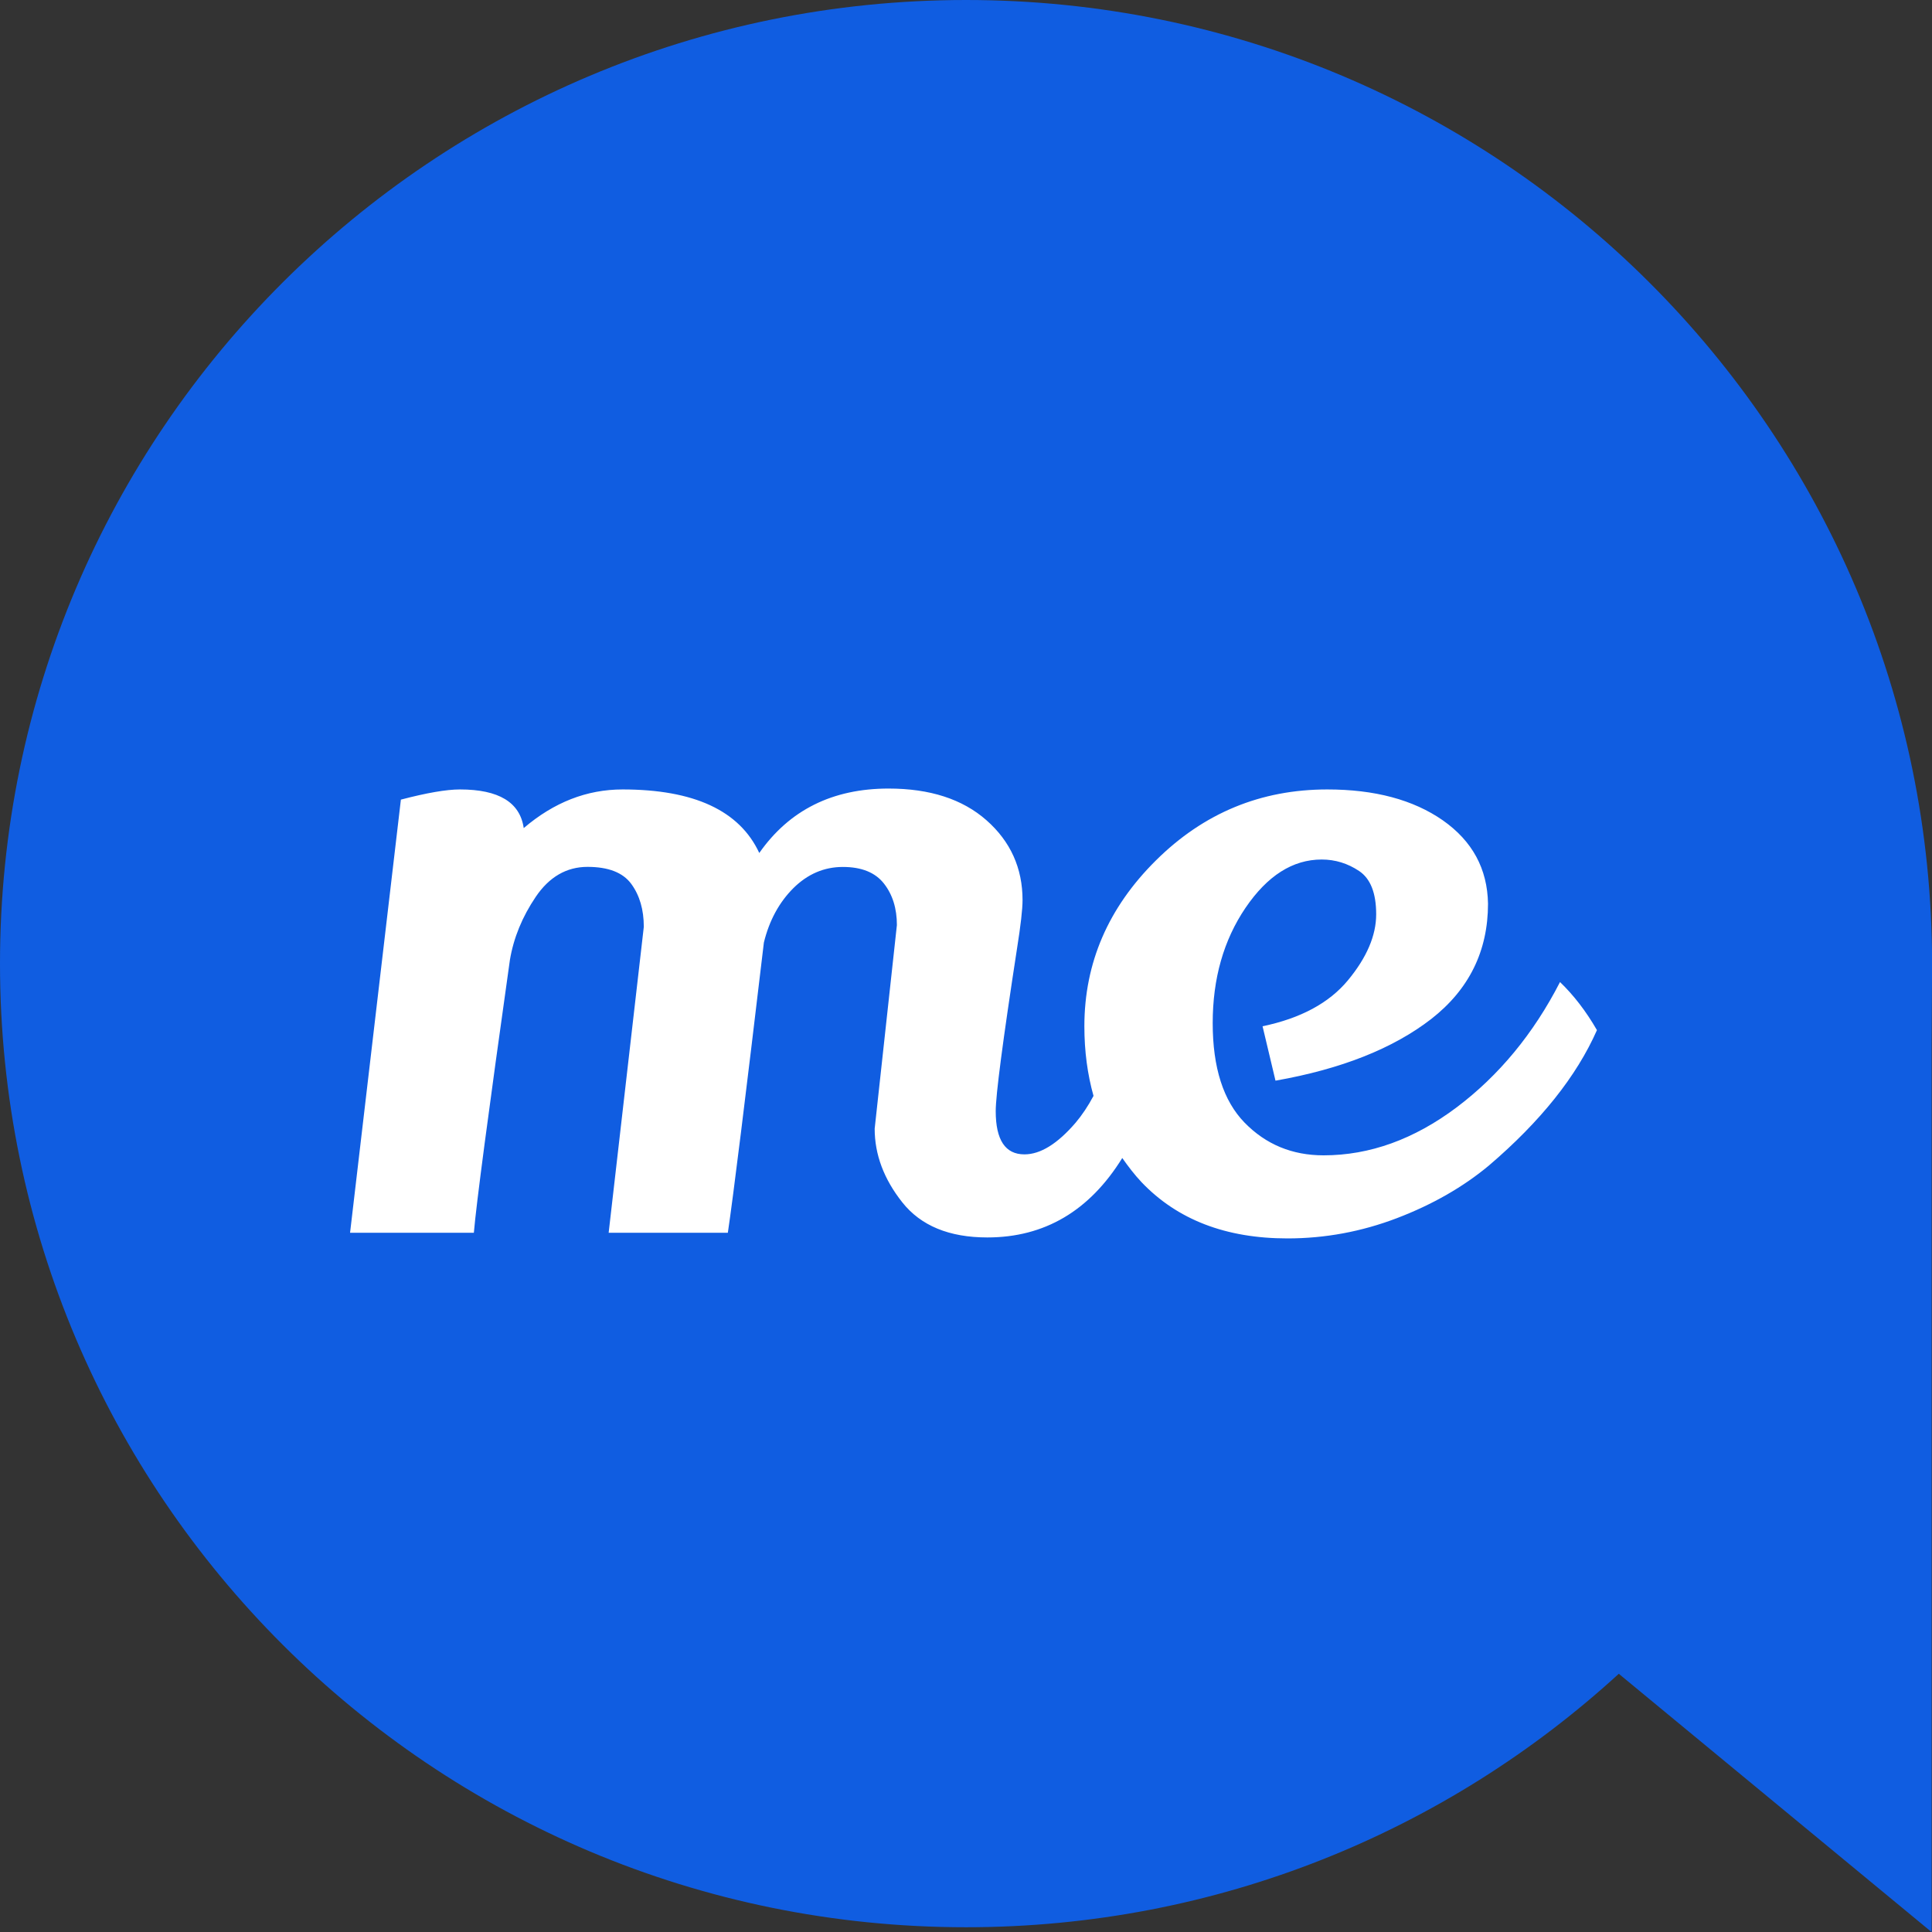 <svg width="26" height="26" viewBox="0 0 26 26" fill="none" xmlns="http://www.w3.org/2000/svg">
<rect x="0" y="0" width="26" height="26" fill="#333333" stroke="none"/>
<g clip-path="url(#clip0)">
<path d="M13.001 0C5.82 0 0 5.805 0 12.968C0 20.129 5.82 25.936 13.001 25.936C16.388 25.936 19.471 24.643 21.785 22.525L25.995 26.001V14.048C25.995 13.676 26.001 13.309 26.001 12.968C26 5.805 20.18 0 13.001 0Z" fill="#105DE1"/>
<path d="M20.994 13.216C20.637 13.911 20.173 14.473 19.602 14.903C19.03 15.332 18.434 15.548 17.812 15.548C17.389 15.548 17.035 15.401 16.749 15.108C16.463 14.814 16.32 14.368 16.32 13.768C16.32 13.169 16.467 12.652 16.761 12.218C17.056 11.784 17.397 11.567 17.787 11.567C17.969 11.567 18.137 11.619 18.291 11.722C18.444 11.825 18.52 12.019 18.52 12.304C18.52 12.589 18.394 12.885 18.141 13.191C17.888 13.497 17.505 13.704 16.991 13.811L17.165 14.543C18.052 14.387 18.75 14.109 19.261 13.713C19.77 13.316 20.025 12.798 20.025 12.162C20.017 11.691 19.814 11.318 19.416 11.039C19.018 10.762 18.499 10.624 17.862 10.624C16.966 10.624 16.198 10.942 15.556 11.579C14.913 12.216 14.593 12.96 14.593 13.811C14.593 14.148 14.635 14.459 14.716 14.748C14.642 14.887 14.561 15.007 14.476 15.108C14.231 15.393 14.002 15.535 13.786 15.535C13.529 15.535 13.4 15.342 13.4 14.953C13.4 14.737 13.495 14.01 13.686 12.769C13.736 12.456 13.761 12.236 13.761 12.113C13.761 11.683 13.599 11.324 13.276 11.039C12.953 10.754 12.513 10.612 11.958 10.612C11.204 10.612 10.623 10.901 10.218 11.479C9.953 10.909 9.339 10.624 8.378 10.624C7.897 10.624 7.455 10.797 7.048 11.144C6.998 10.797 6.712 10.624 6.19 10.624C6.007 10.624 5.742 10.67 5.395 10.761L4.711 16.59H6.377C6.41 16.201 6.572 14.978 6.862 12.919C6.912 12.621 7.028 12.338 7.21 12.069C7.391 11.801 7.625 11.666 7.906 11.666C8.188 11.666 8.384 11.743 8.496 11.896C8.608 12.05 8.664 12.241 8.664 12.473L8.191 16.59H9.795C9.87 16.085 10.031 14.783 10.28 12.684C10.353 12.386 10.486 12.143 10.677 11.952C10.868 11.763 11.09 11.667 11.343 11.667C11.595 11.667 11.78 11.742 11.896 11.891C12.012 12.039 12.07 12.226 12.07 12.449L11.771 15.189C11.771 15.536 11.894 15.867 12.143 16.181C12.392 16.495 12.773 16.653 13.287 16.653C14.056 16.653 14.662 16.296 15.103 15.584C15.182 15.696 15.266 15.807 15.362 15.909C15.843 16.414 16.497 16.666 17.326 16.666C17.832 16.666 18.323 16.575 18.8 16.393C19.276 16.211 19.689 15.975 20.036 15.686C20.733 15.091 21.218 14.482 21.491 13.863C21.342 13.605 21.176 13.391 20.994 13.216Z" fill="white"/>
</g>
<defs>
<clipPath id="clip0">
<rect width="26" height="26" fill="white"/>
</clipPath>
</defs>
</svg>
